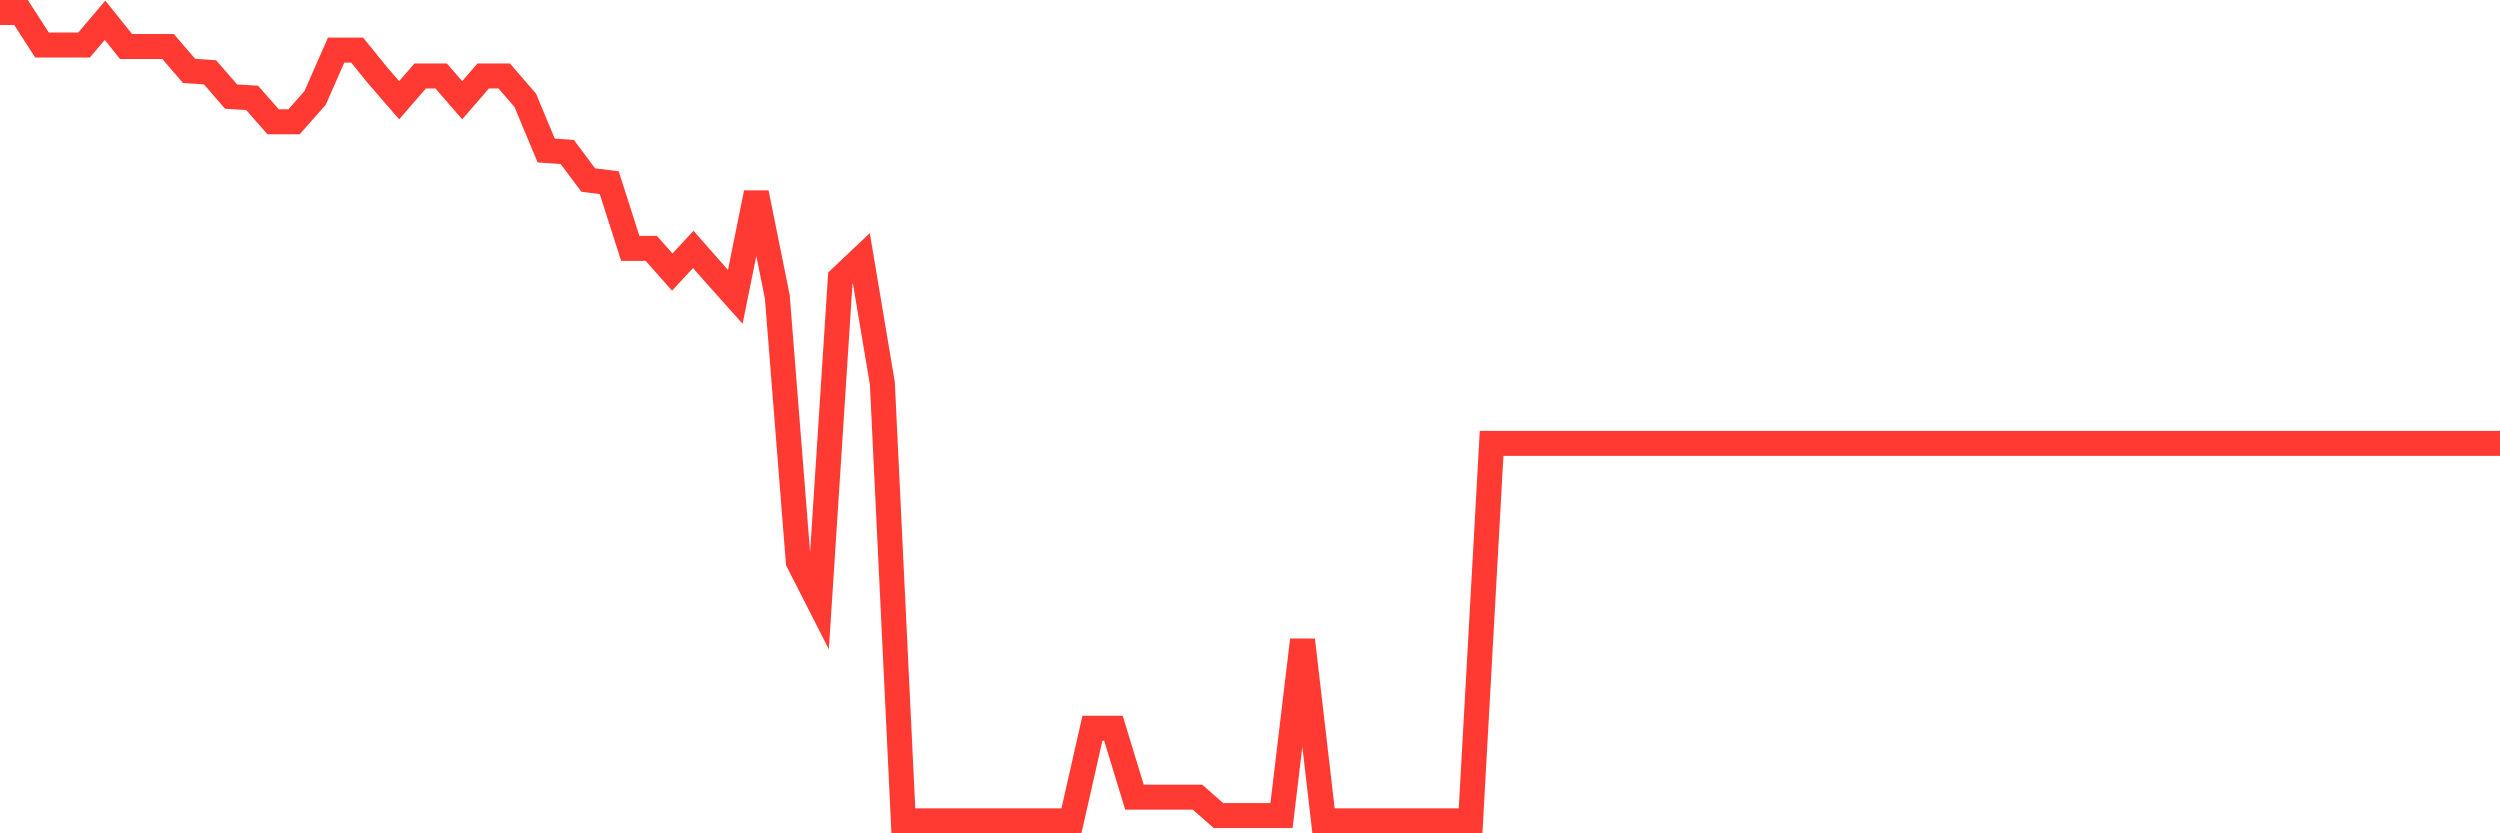 <svg
  xmlns="http://www.w3.org/2000/svg"
  xmlns:xlink="http://www.w3.org/1999/xlink"
  width="120"
  height="40"
  viewBox="0 0 120 40"
  preserveAspectRatio="none"
>
  <polyline
    points="0,0.6 1.008,0.6 2.017,2.163 3.025,2.163 4.034,2.163 5.042,0.973 6.05,2.232 7.059,2.232 8.067,2.232 9.076,3.404 10.084,3.474 11.092,4.637 12.101,4.698 13.109,5.844 14.118,5.844 15.126,4.698 16.134,2.406 17.143,2.406 18.151,3.647 19.16,4.811 20.168,3.647 21.176,3.647 22.185,4.811 23.193,3.647 24.202,3.647 25.21,4.811 26.218,7.224 27.227,7.294 28.235,8.64 29.244,8.77 30.252,11.921 31.261,11.921 32.269,13.059 33.277,11.973 34.286,13.119 35.294,14.248 36.303,9.256 37.311,14.248 38.319,26.967 39.328,28.947 40.336,13.354 41.345,12.399 42.353,18.398 43.361,39.4 44.37,39.4 45.378,39.4 46.387,39.4 47.395,39.4 48.403,39.4 49.412,39.4 50.42,39.4 51.429,39.4 52.437,34.955 53.445,34.955 54.454,38.263 55.462,38.263 56.471,38.263 57.479,38.263 58.487,39.148 59.496,39.148 60.504,39.148 61.513,39.148 62.521,30.718 63.529,39.4 64.538,39.4 65.546,39.4 66.555,39.4 67.563,39.4 68.571,39.4 69.58,39.4 70.588,39.4 71.597,21.281 72.605,21.281 73.613,21.281 74.622,21.281 75.63,21.281 76.639,21.281 77.647,21.281 78.655,21.281 79.664,21.281 80.672,21.281 81.681,21.281 82.689,21.281 83.697,21.281 84.706,21.281 85.714,21.281 86.723,21.281 87.731,21.281 88.739,21.281 89.748,21.281 90.756,21.281 91.765,21.281 92.773,21.281 93.782,21.281 94.79,21.281 95.798,21.281 96.807,21.281 97.815,21.281 98.824,21.281 99.832,21.281 100.84,21.281 101.849,21.281 102.857,21.281 103.866,21.281 104.874,21.281 105.882,21.281 106.891,21.281 107.899,21.281 108.908,21.281 109.916,21.281 110.924,21.281 111.933,21.281 112.941,21.281 113.95,21.281 114.958,21.281 115.966,21.281 116.975,21.281 117.983,21.281 118.992,21.281 120,21.281"
    fill="none"
    stroke="#ff3a33"
    stroke-width="1.2"
  >
  </polyline>
</svg>